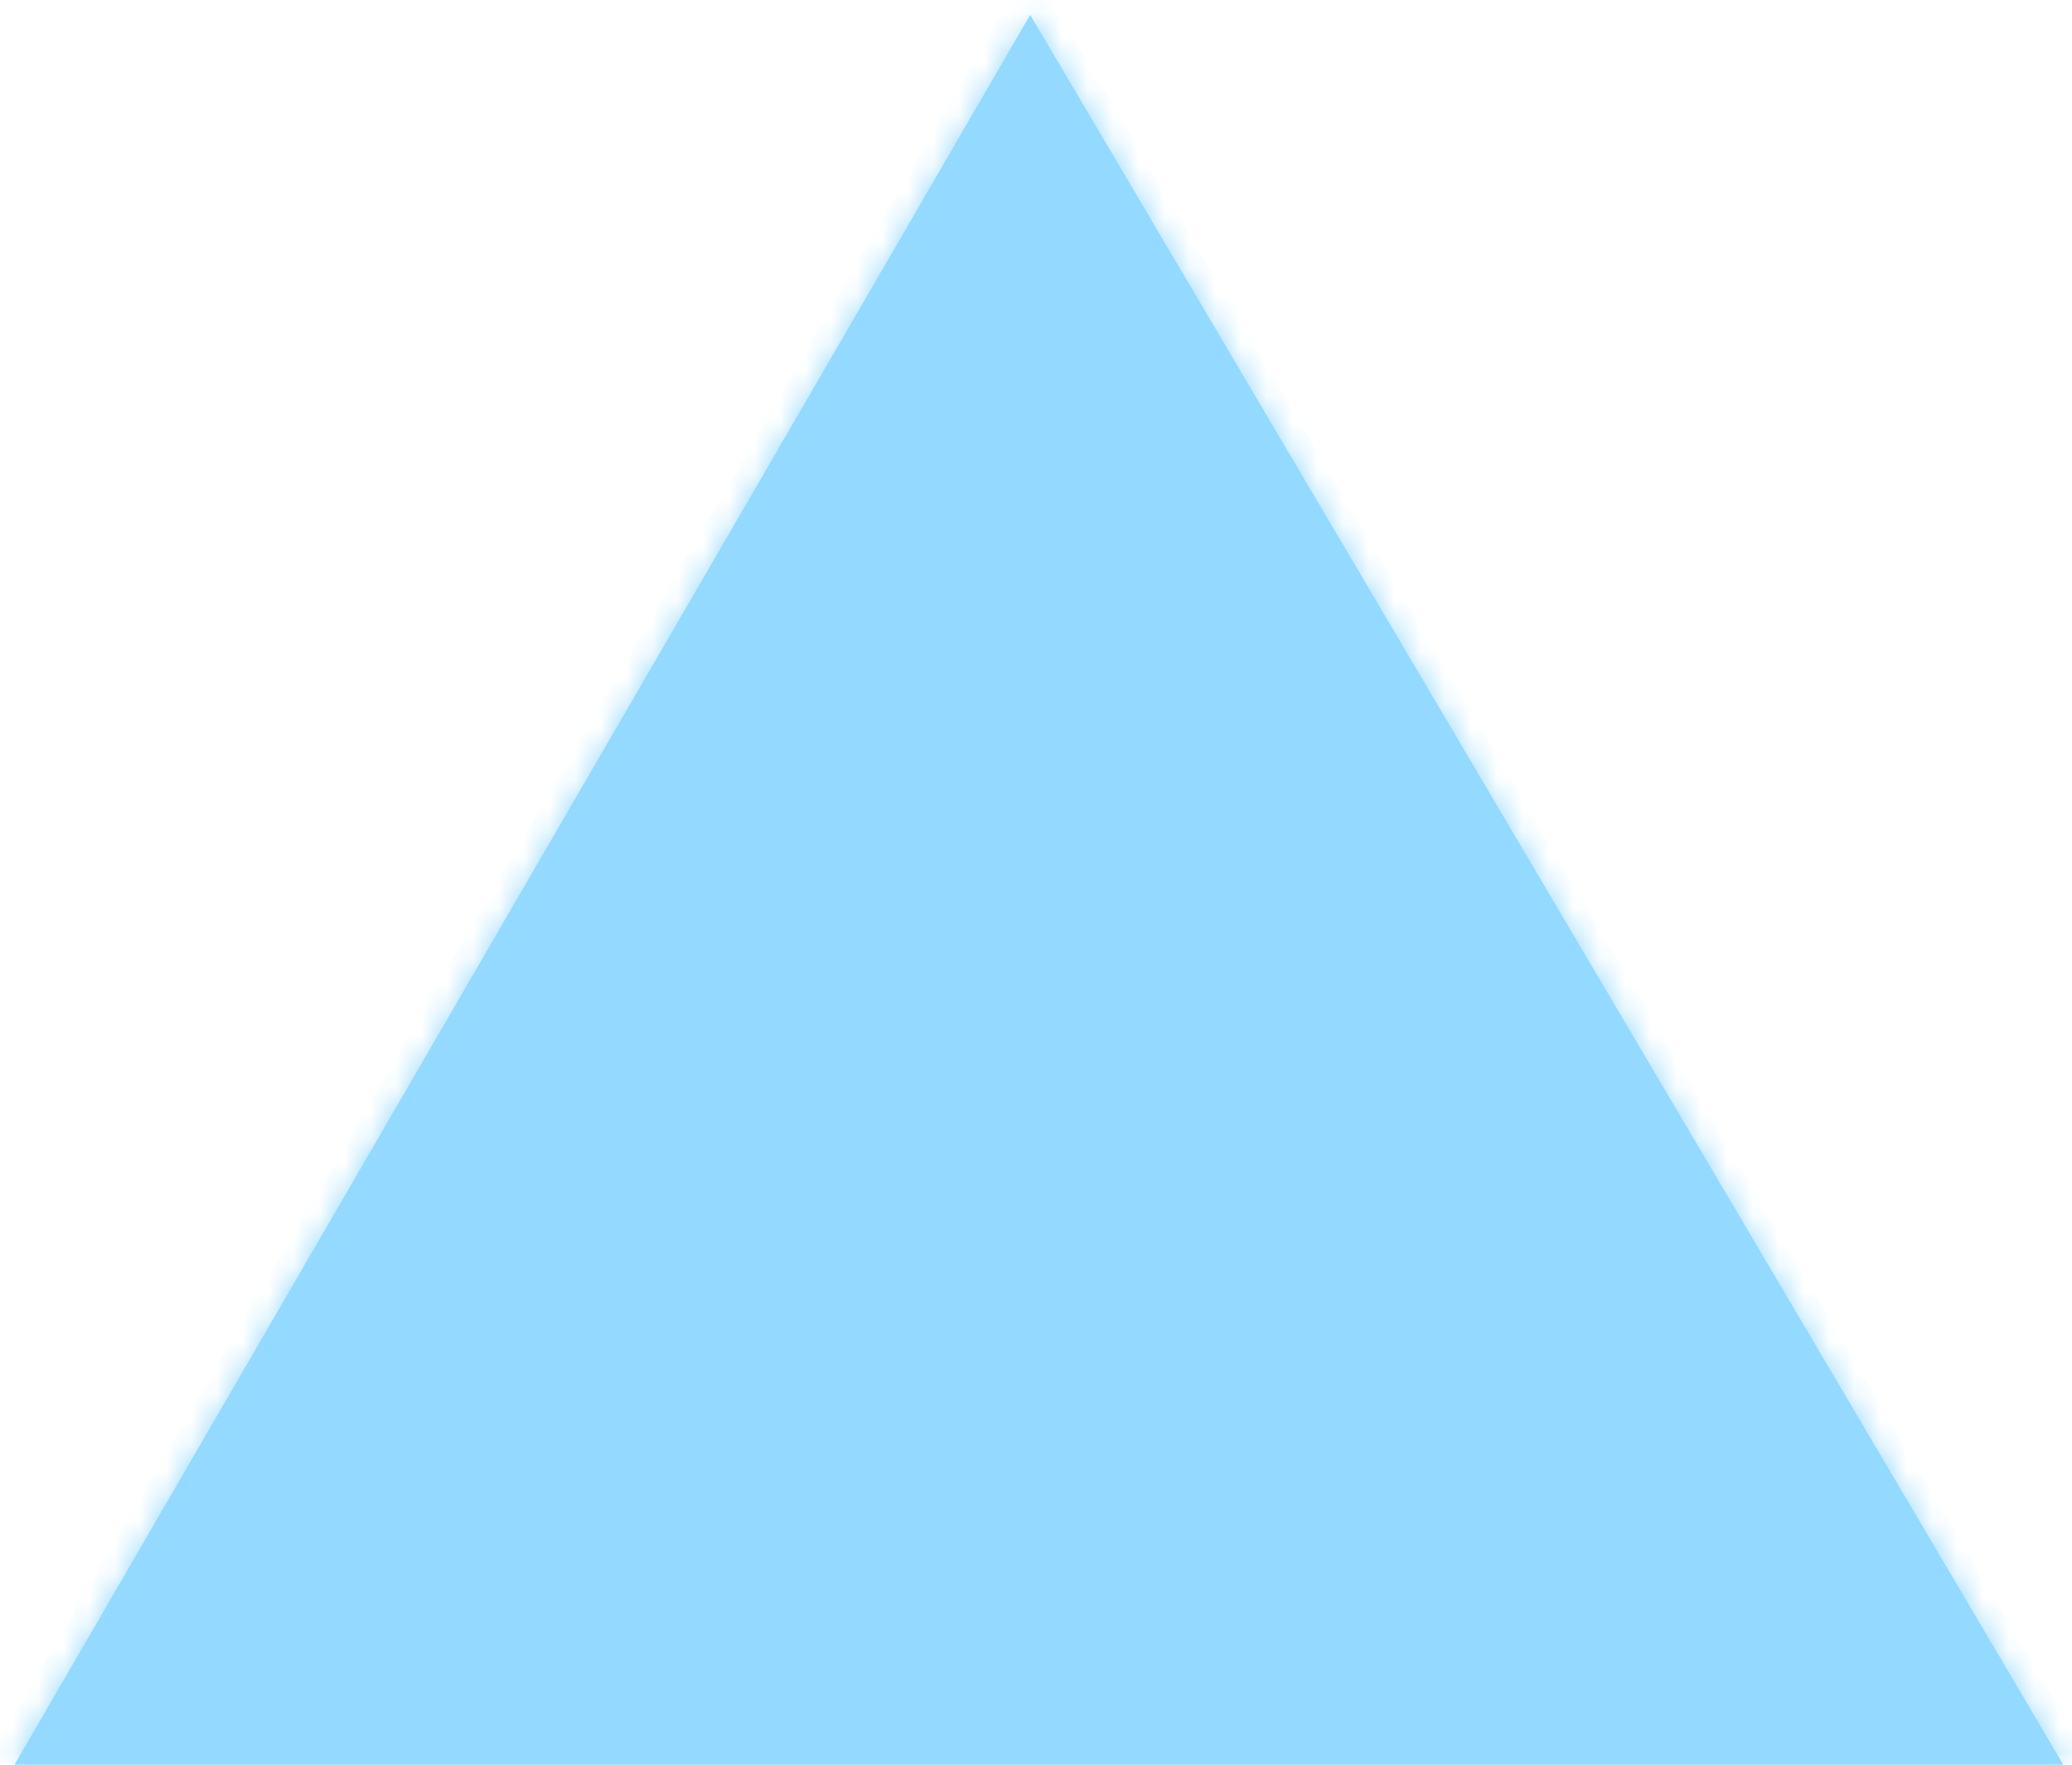 ﻿<?xml version="1.0" encoding="utf-8"?>
<svg version="1.1" xmlns:xlink="http://www.w3.org/1999/xlink" width="81px" height="69px" xmlns="http://www.w3.org/2000/svg">
  <defs>
    <mask fill="white" id="clip10536">
      <path d="M 80.66 69  L 40.273 0.58  L 0.567 69  L 80.66 69  Z " fill-rule="evenodd" />
    </mask>
  </defs>
  <g transform="matrix(1 0 0 1 -1648 -442 )">
    <path d="M 80.66 69  L 40.273 0.58  L 0.567 69  L 80.66 69  Z " fill-rule="nonzero" fill="#94d9ff" stroke="none" transform="matrix(1 0 0 1 1648 442 )" />
    <path d="M 80.66 69  L 40.273 0.58  L 0.567 69  L 80.66 69  Z " stroke-width="2" stroke="#94d9ff" fill="none" transform="matrix(1 0 0 1 1648 442 )" mask="url(#clip10536)" />
  </g>
</svg>